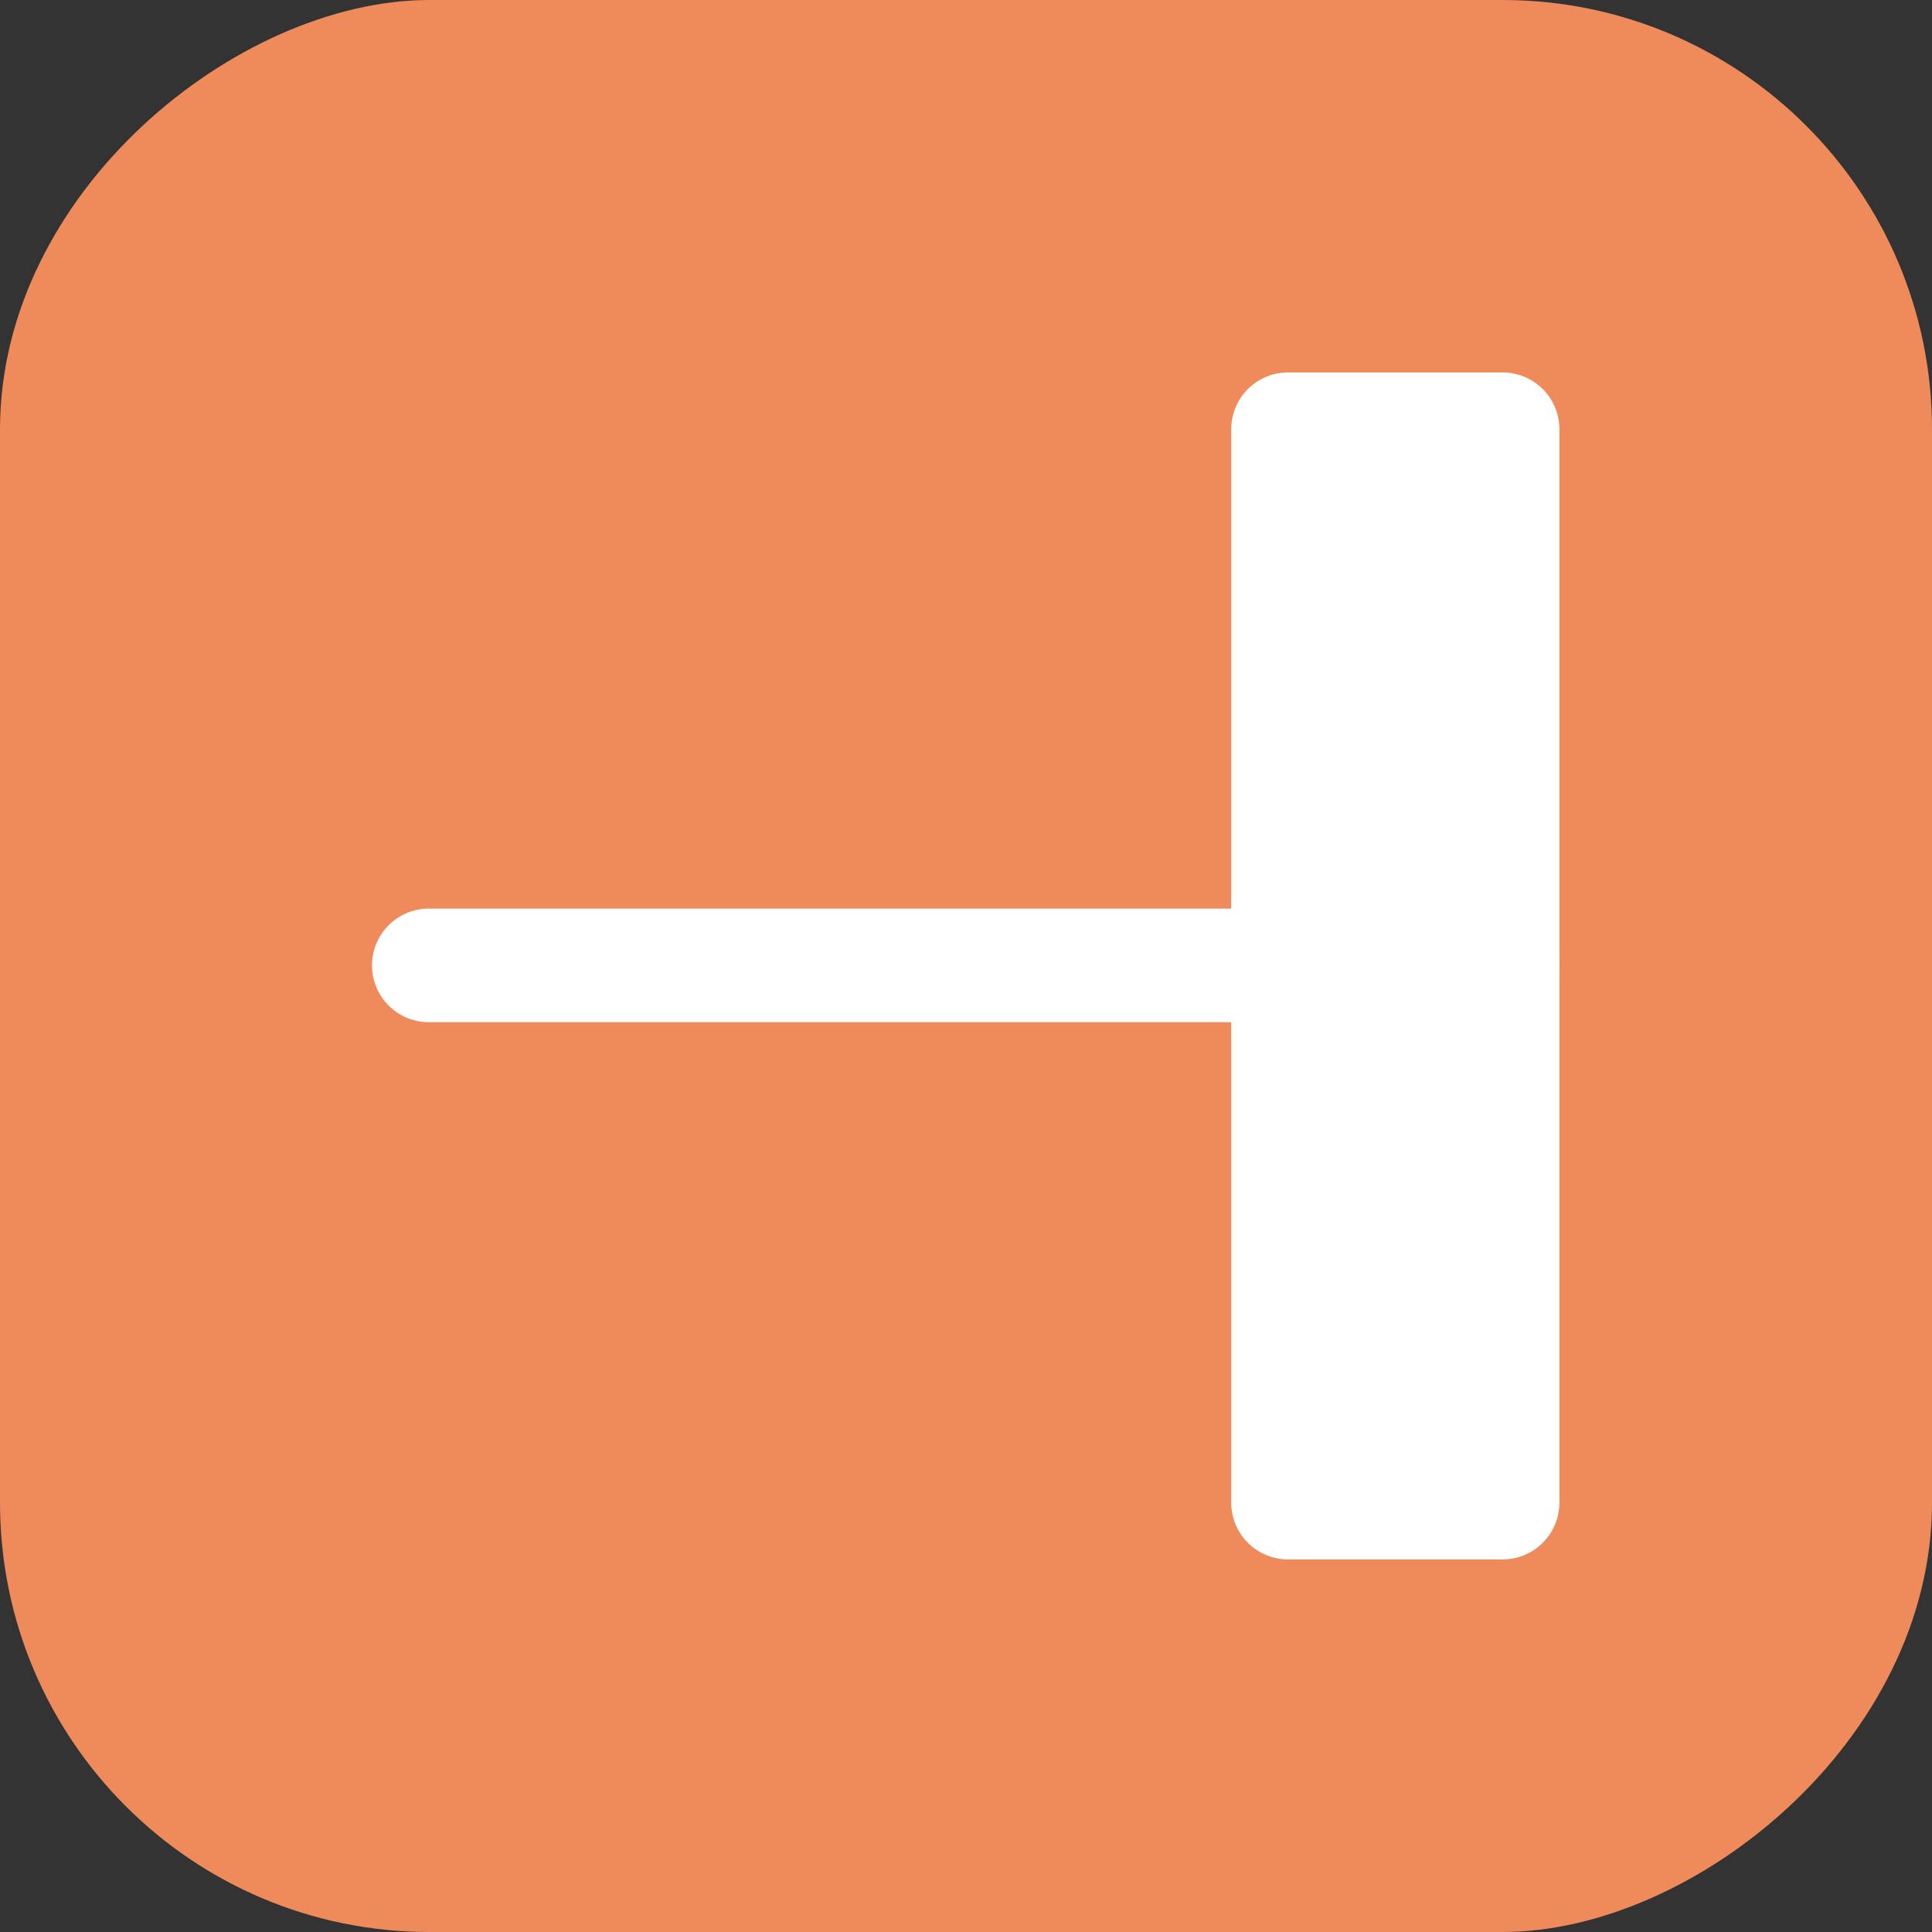 <?xml version="1.0" encoding="UTF-8" standalone="no"?>
<!DOCTYPE svg PUBLIC "-//W3C//DTD SVG 1.1//EN" "http://www.w3.org/Graphics/SVG/1.1/DTD/svg11.dtd">
<!-- Microsoft Visio, SVG Export에서 생성되었습니다. stat_senright_a.svg 페이지-1 -->
<svg xmlns="http://www.w3.org/2000/svg" xmlns:xlink="http://www.w3.org/1999/xlink" xmlns:ev="http://www.w3.org/2001/xml-events"
		xmlns:v="http://schemas.microsoft.com/visio/2003/SVGExtensions/" width="0.177in" height="0.177in"
		viewBox="0 0 12.756 12.756" xml:space="preserve" color-interpolation-filters="sRGB" class="st4">
	<rect x="0" y="0" width="12.756" height="12.756" fill="#333333" stroke="none"/>
	<v:documentProperties v:langID="1042" v:metric="true" v:viewMarkup="false"/>

	<style type="text/css">
	<![CDATA[
		.st1 {fill:#ef8b5a;stroke:none;stroke-linecap:round;stroke-linejoin:round;stroke-width:0.75}
		.st2 {fill:#ffffff;stroke:#ffffff;stroke-linecap:round;stroke-linejoin:round;stroke-width:0.75}
		.st3 {stroke:#ffffff;stroke-linecap:round;stroke-linejoin:round;stroke-width:0.75}
		.st4 {fill:none;fill-rule:evenodd;font-size:12px;overflow:visible;stroke-linecap:square;stroke-miterlimit:3}
	]]>
	</style>

	<g v:mID="0" v:index="1" v:groupContext="foregroundPage">
		<title>페이지-1</title>
		<v:pageProperties v:drawingScale="0.0393701" v:pageScale="0.0393701" v:drawingUnits="24" v:shadowOffsetX="8.50394"
				v:shadowOffsetY="-8.50394"/>
		<g id="shape1766-1" v:mID="1766" v:groupContext="shape" transform="translate(12.756,-4.61853E-14) rotate(90)">
			<title>시트.1766</title>
			<rect x="0" y="3.55271E-14" width="12.756" height="12.756" rx="2.835" ry="2.835" class="st1"/>
		</g>
		<g id="shape1767-3" v:mID="1767" v:groupContext="shape" transform="translate(-2.835,9.921) rotate(-90)">
			<title>시트.1767</title>
			<rect x="0" y="11.339" width="7.087" height="1.417" class="st2"/>
		</g>
		<g id="shape1836-5" v:mID="1836" v:groupContext="shape" transform="translate(9.921,19.134) rotate(180)">
			<title>시트.1836</title>
			<path d="M0 12.76 L7.09 12.76" class="st3"/>
		</g>
	</g>
</svg>

